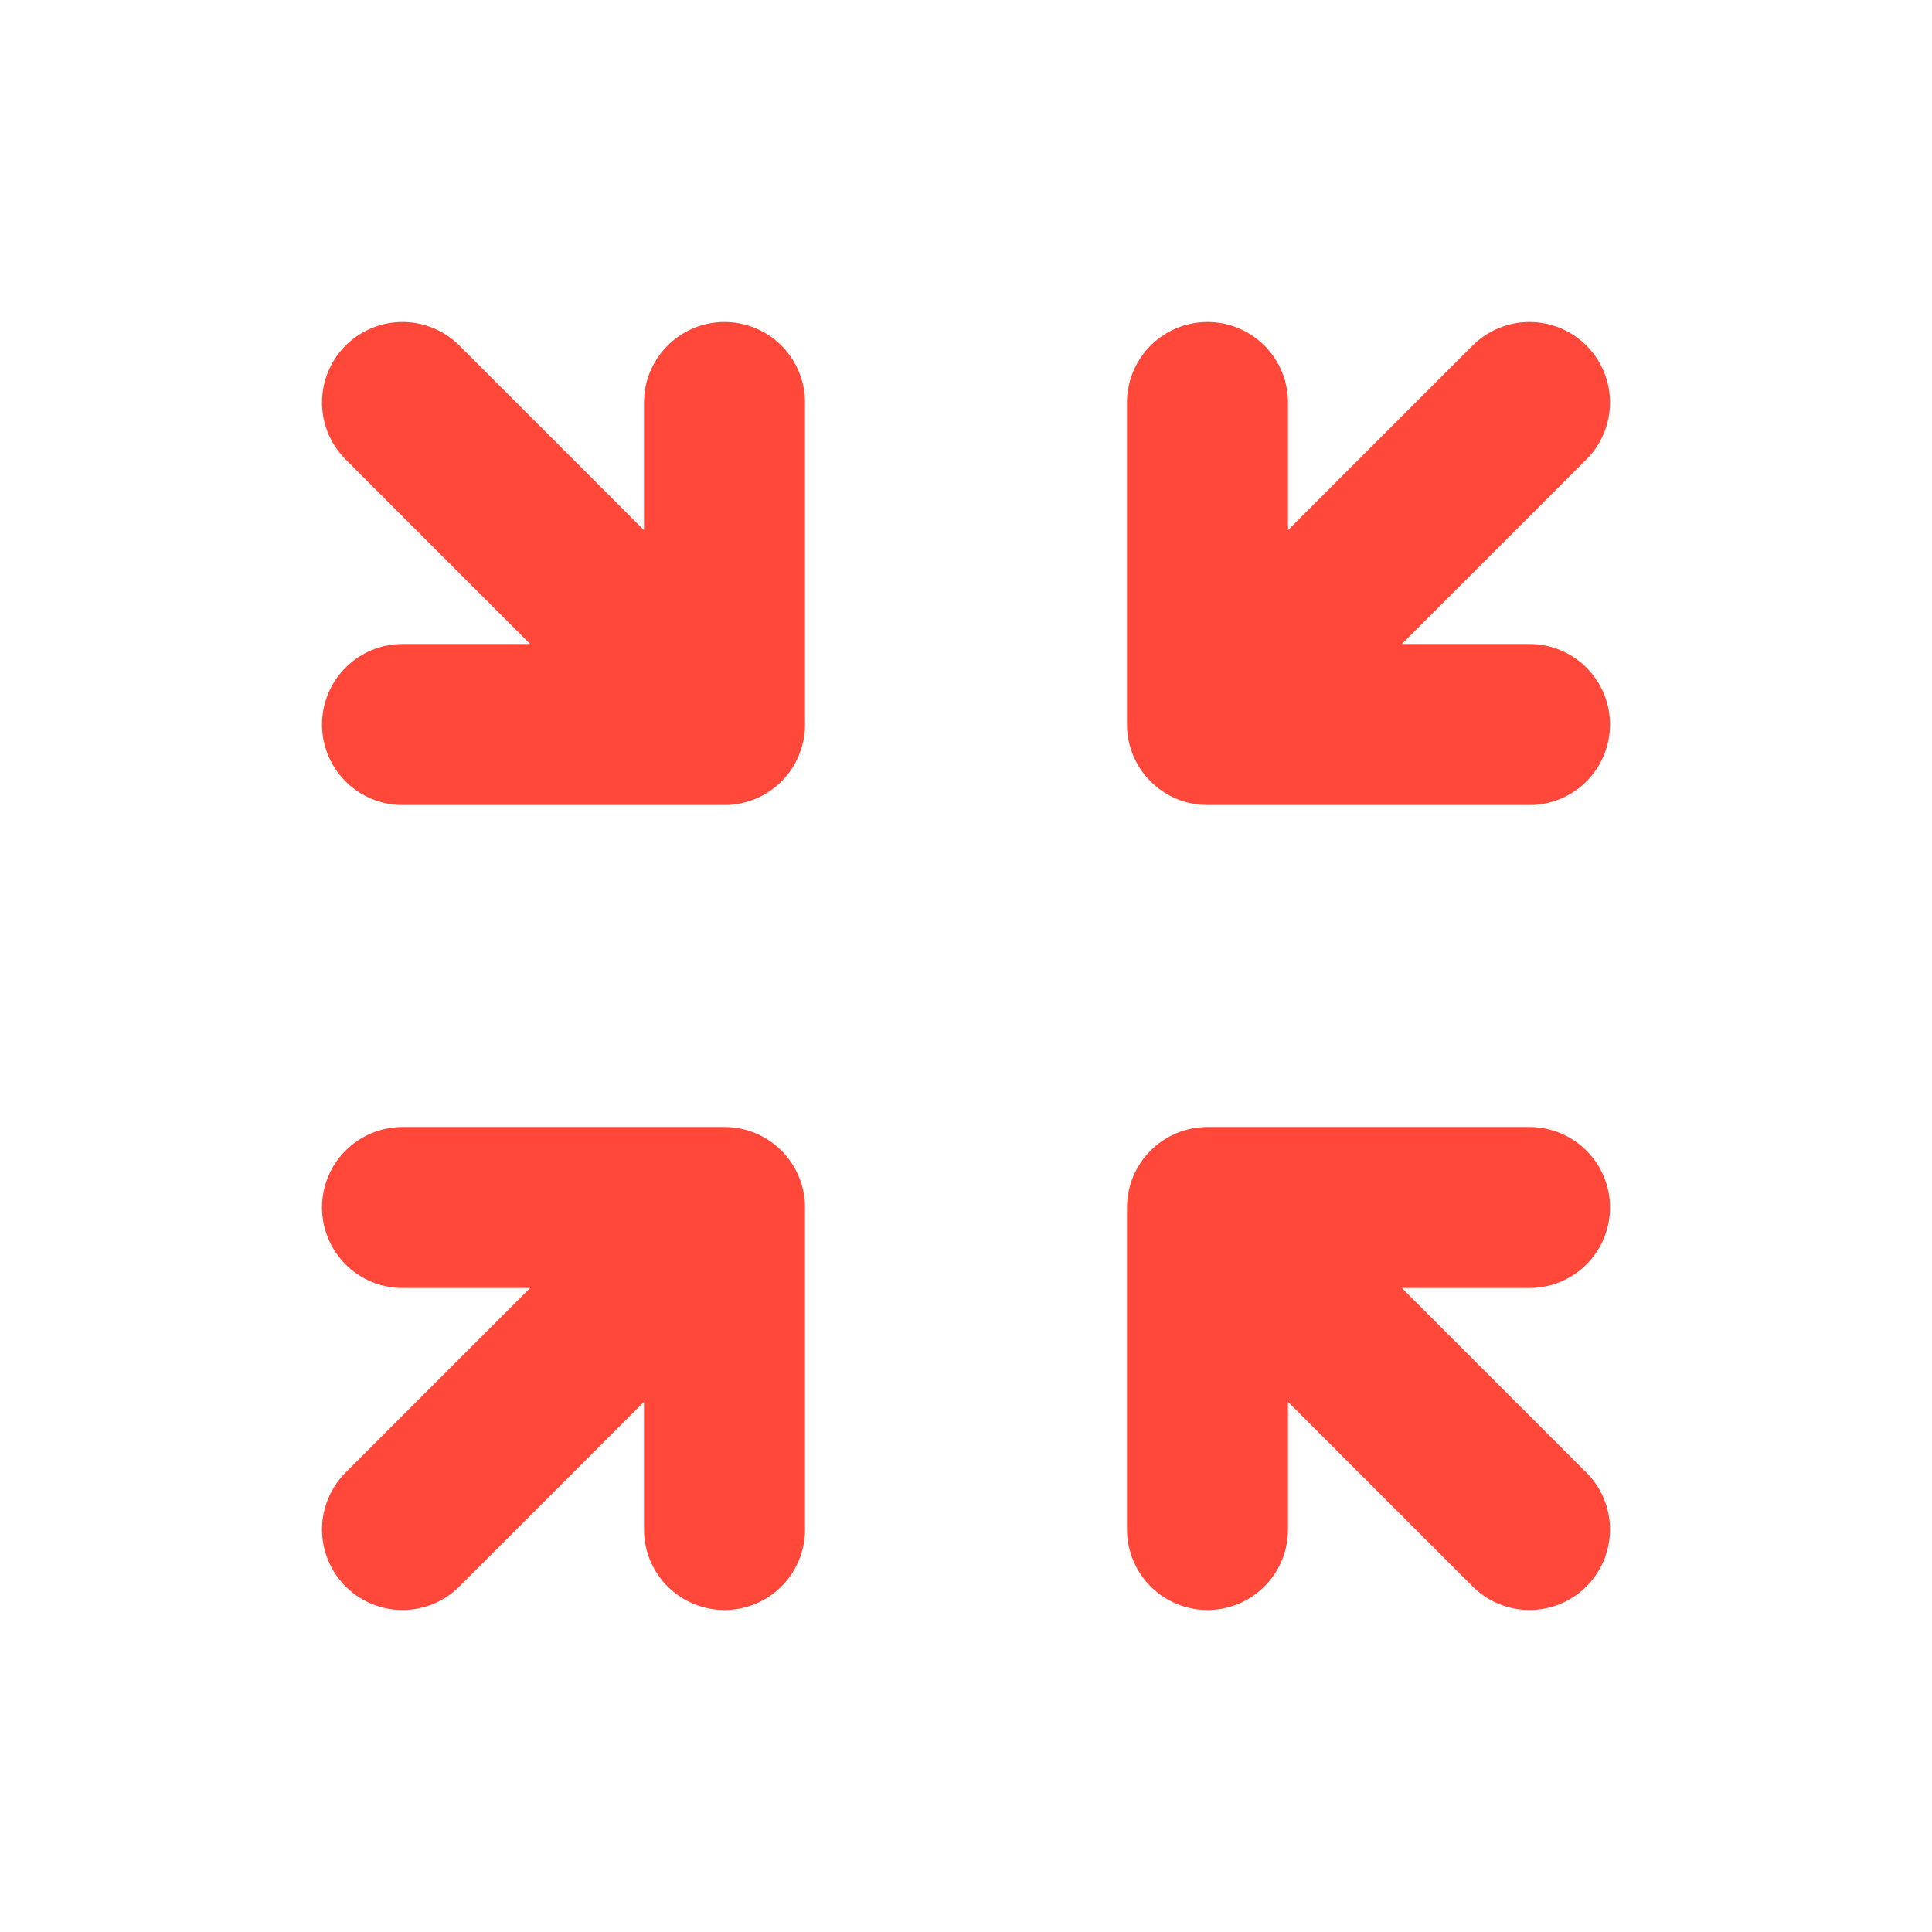 <!DOCTYPE svg PUBLIC "-//W3C//DTD SVG 1.1//EN" "http://www.w3.org/Graphics/SVG/1.1/DTD/svg11.dtd">
<!-- Uploaded to: SVG Repo, www.svgrepo.com, Transformed by: SVG Repo Mixer Tools -->
<svg width="64px" height="64px" viewBox="0 0 24 24" fill="none" xmlns="http://www.w3.org/2000/svg">
<g id="SVGRepo_bgCarrier" stroke-width="0"/>
<g id="SVGRepo_tracerCarrier" stroke-linecap="round" stroke-linejoin="round"/>
<g id="SVGRepo_iconCarrier"> <path d="M5 5L9 9M9 9V5M9 9H5" stroke="#ff473a" stroke-width="2" stroke-linecap="round" stroke-linejoin="round"/> <path d="M19 5L15 9M15 9L19 9M15 9L15 5" stroke="#ff473a" stroke-width="2" stroke-linecap="round" stroke-linejoin="round"/> <path d="M5 19L9 15M9 15L5 15M9 15L9 19" stroke="#ff473a" stroke-width="2" stroke-linecap="round" stroke-linejoin="round"/> <path d="M19 19L15 15M15 15L15 19M15 15L19 15" stroke="#ff473a" stroke-width="2" stroke-linecap="round" stroke-linejoin="round"/> </g>
</svg>